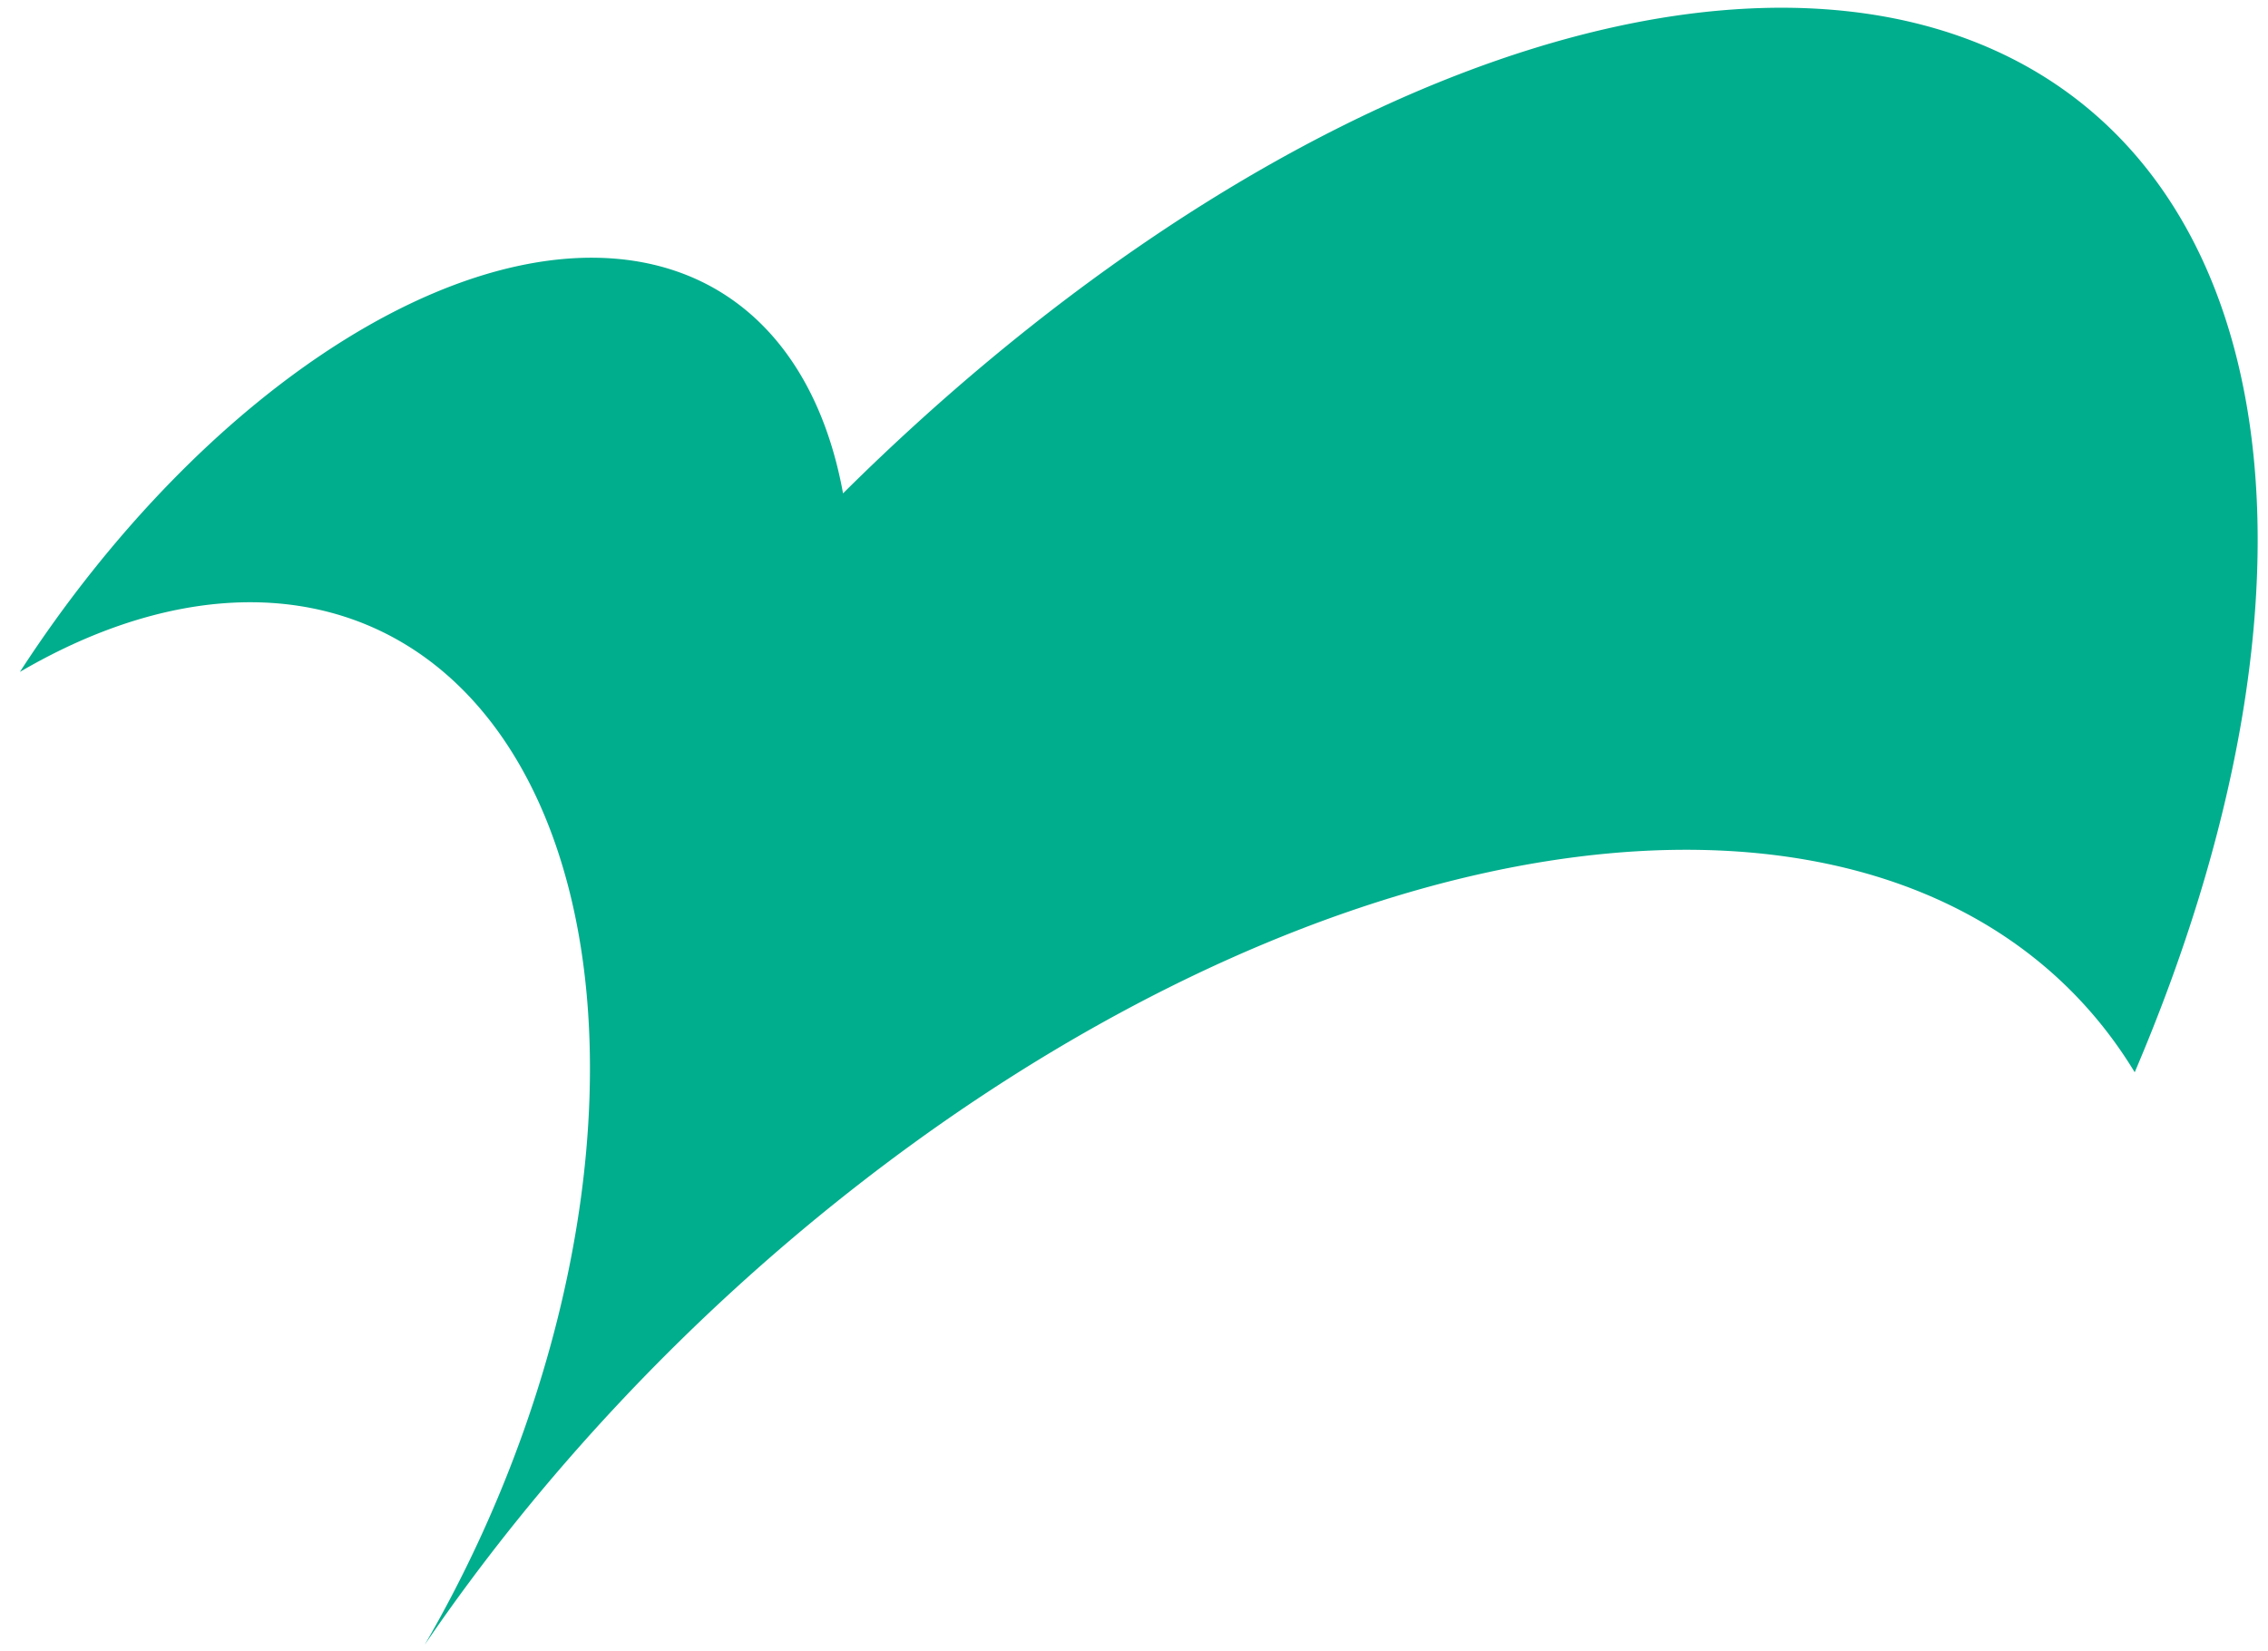 <?xml version="1.0" encoding="UTF-8"?><svg width="456" height="332" viewBox="21 84 456 332" xmlns="http://www.w3.org/2000/svg" version="1.1">
 <path xmlns="http://www.w3.org/2000/svg" d="m25 219.1a94.6 156.1 24.3 0 1 81.4 195.6 145.9 248.2 45.7 0 1 343.8-115.1 147.3 270 39.1 0 0-259.7-116.4 80.3 145.5 31.5 0 0-165.5 35.9z" fill="#00ad8d"/>
</svg>